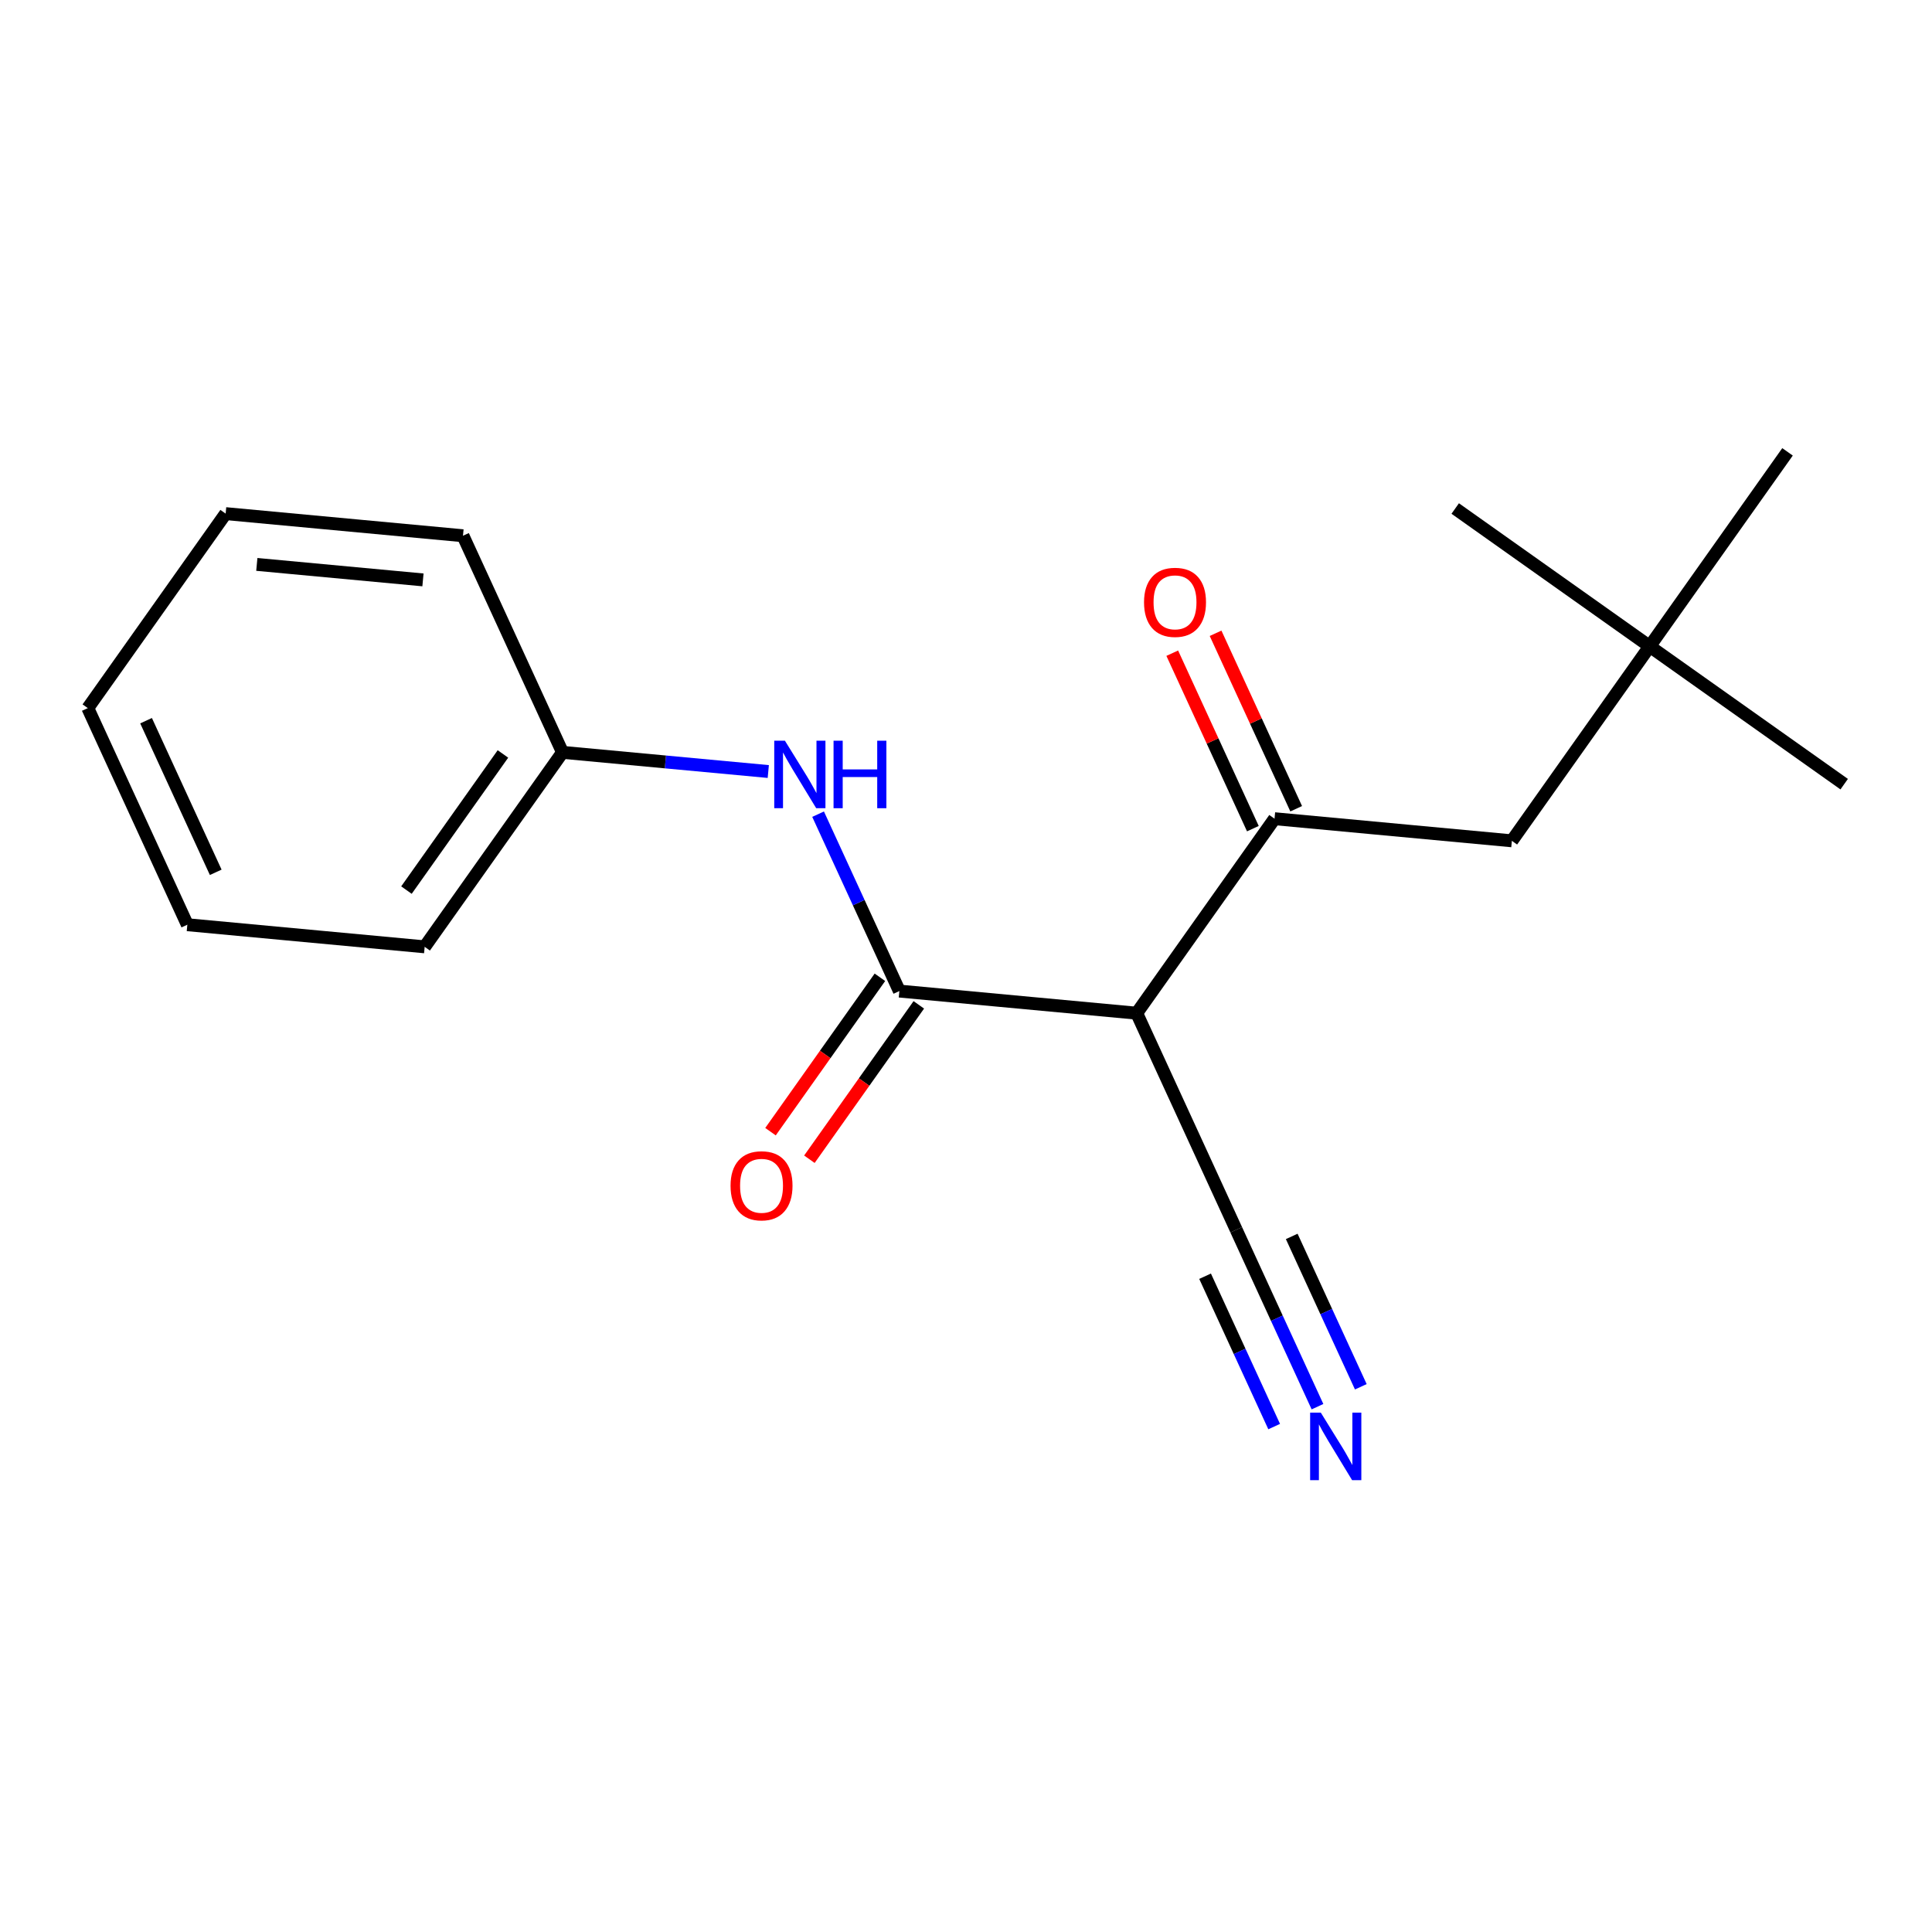 <?xml version='1.0' encoding='iso-8859-1'?>
<svg version='1.1' baseProfile='full'
              xmlns='http://www.w3.org/2000/svg'
                      xmlns:rdkit='http://www.rdkit.org/xml'
                      xmlns:xlink='http://www.w3.org/1999/xlink'
                  xml:space='preserve'
width='300px' height='300px' viewBox='0 0 300 300'>
<!-- END OF HEADER -->
<rect style='opacity:1.0;fill:#FFFFFF;stroke:none' width='300' height='300' x='0' y='0'> </rect>
<rect style='opacity:1.0;fill:#FFFFFF;stroke:none' width='300' height='300' x='0' y='0'> </rect>
<path class='bond-0 atom-0 atom-1' d='M 286.364,121.765 L 256.164,100.363' style='fill:none;fill-rule:evenodd;stroke:#000000;stroke-width:2.0px;stroke-linecap:butt;stroke-linejoin:miter;stroke-opacity:1' />
<path class='bond-1 atom-1 atom-2' d='M 256.164,100.363 L 225.965,78.961' style='fill:none;fill-rule:evenodd;stroke:#000000;stroke-width:2.0px;stroke-linecap:butt;stroke-linejoin:miter;stroke-opacity:1' />
<path class='bond-2 atom-1 atom-3' d='M 256.164,100.363 L 277.566,70.163' style='fill:none;fill-rule:evenodd;stroke:#000000;stroke-width:2.0px;stroke-linecap:butt;stroke-linejoin:miter;stroke-opacity:1' />
<path class='bond-3 atom-1 atom-4' d='M 256.164,100.363 L 234.762,130.562' style='fill:none;fill-rule:evenodd;stroke:#000000;stroke-width:2.0px;stroke-linecap:butt;stroke-linejoin:miter;stroke-opacity:1' />
<path class='bond-4 atom-4 atom-5' d='M 234.762,130.562 L 197.908,127.128' style='fill:none;fill-rule:evenodd;stroke:#000000;stroke-width:2.0px;stroke-linecap:butt;stroke-linejoin:miter;stroke-opacity:1' />
<path class='bond-5 atom-5 atom-6' d='M 201.272,125.582 L 195.013,111.96' style='fill:none;fill-rule:evenodd;stroke:#000000;stroke-width:2.0px;stroke-linecap:butt;stroke-linejoin:miter;stroke-opacity:1' />
<path class='bond-5 atom-5 atom-6' d='M 195.013,111.96 L 188.754,98.337' style='fill:none;fill-rule:evenodd;stroke:#FF0000;stroke-width:2.0px;stroke-linecap:butt;stroke-linejoin:miter;stroke-opacity:1' />
<path class='bond-5 atom-5 atom-6' d='M 194.545,128.673 L 188.286,115.05' style='fill:none;fill-rule:evenodd;stroke:#000000;stroke-width:2.0px;stroke-linecap:butt;stroke-linejoin:miter;stroke-opacity:1' />
<path class='bond-5 atom-5 atom-6' d='M 188.286,115.05 L 182.027,101.427' style='fill:none;fill-rule:evenodd;stroke:#FF0000;stroke-width:2.0px;stroke-linecap:butt;stroke-linejoin:miter;stroke-opacity:1' />
<path class='bond-6 atom-5 atom-7' d='M 197.908,127.128 L 176.506,157.327' style='fill:none;fill-rule:evenodd;stroke:#000000;stroke-width:2.0px;stroke-linecap:butt;stroke-linejoin:miter;stroke-opacity:1' />
<path class='bond-7 atom-7 atom-8' d='M 176.506,157.327 L 191.959,190.961' style='fill:none;fill-rule:evenodd;stroke:#000000;stroke-width:2.0px;stroke-linecap:butt;stroke-linejoin:miter;stroke-opacity:1' />
<path class='bond-9 atom-7 atom-10' d='M 176.506,157.327 L 139.652,153.893' style='fill:none;fill-rule:evenodd;stroke:#000000;stroke-width:2.0px;stroke-linecap:butt;stroke-linejoin:miter;stroke-opacity:1' />
<path class='bond-8 atom-8 atom-9' d='M 191.959,190.961 L 198.269,204.695' style='fill:none;fill-rule:evenodd;stroke:#000000;stroke-width:2.0px;stroke-linecap:butt;stroke-linejoin:miter;stroke-opacity:1' />
<path class='bond-8 atom-8 atom-9' d='M 198.269,204.695 L 204.579,218.429' style='fill:none;fill-rule:evenodd;stroke:#0000FF;stroke-width:2.0px;stroke-linecap:butt;stroke-linejoin:miter;stroke-opacity:1' />
<path class='bond-8 atom-8 atom-9' d='M 187.125,198.172 L 192.489,209.846' style='fill:none;fill-rule:evenodd;stroke:#000000;stroke-width:2.0px;stroke-linecap:butt;stroke-linejoin:miter;stroke-opacity:1' />
<path class='bond-8 atom-8 atom-9' d='M 192.489,209.846 L 197.852,221.519' style='fill:none;fill-rule:evenodd;stroke:#0000FF;stroke-width:2.0px;stroke-linecap:butt;stroke-linejoin:miter;stroke-opacity:1' />
<path class='bond-8 atom-8 atom-9' d='M 200.579,191.991 L 205.942,203.665' style='fill:none;fill-rule:evenodd;stroke:#000000;stroke-width:2.0px;stroke-linecap:butt;stroke-linejoin:miter;stroke-opacity:1' />
<path class='bond-8 atom-8 atom-9' d='M 205.942,203.665 L 211.306,215.338' style='fill:none;fill-rule:evenodd;stroke:#0000FF;stroke-width:2.0px;stroke-linecap:butt;stroke-linejoin:miter;stroke-opacity:1' />
<path class='bond-10 atom-10 atom-11' d='M 136.632,151.752 L 128.137,163.739' style='fill:none;fill-rule:evenodd;stroke:#000000;stroke-width:2.0px;stroke-linecap:butt;stroke-linejoin:miter;stroke-opacity:1' />
<path class='bond-10 atom-10 atom-11' d='M 128.137,163.739 L 119.643,175.726' style='fill:none;fill-rule:evenodd;stroke:#FF0000;stroke-width:2.0px;stroke-linecap:butt;stroke-linejoin:miter;stroke-opacity:1' />
<path class='bond-10 atom-10 atom-11' d='M 142.672,156.033 L 134.177,168.02' style='fill:none;fill-rule:evenodd;stroke:#000000;stroke-width:2.0px;stroke-linecap:butt;stroke-linejoin:miter;stroke-opacity:1' />
<path class='bond-10 atom-10 atom-11' d='M 134.177,168.02 L 125.682,180.006' style='fill:none;fill-rule:evenodd;stroke:#FF0000;stroke-width:2.0px;stroke-linecap:butt;stroke-linejoin:miter;stroke-opacity:1' />
<path class='bond-11 atom-10 atom-12' d='M 139.652,153.893 L 133.342,140.159' style='fill:none;fill-rule:evenodd;stroke:#000000;stroke-width:2.0px;stroke-linecap:butt;stroke-linejoin:miter;stroke-opacity:1' />
<path class='bond-11 atom-10 atom-12' d='M 133.342,140.159 L 127.033,126.425' style='fill:none;fill-rule:evenodd;stroke:#0000FF;stroke-width:2.0px;stroke-linecap:butt;stroke-linejoin:miter;stroke-opacity:1' />
<path class='bond-12 atom-12 atom-13' d='M 119.299,119.802 L 103.322,118.313' style='fill:none;fill-rule:evenodd;stroke:#0000FF;stroke-width:2.0px;stroke-linecap:butt;stroke-linejoin:miter;stroke-opacity:1' />
<path class='bond-12 atom-12 atom-13' d='M 103.322,118.313 L 87.345,116.824' style='fill:none;fill-rule:evenodd;stroke:#000000;stroke-width:2.0px;stroke-linecap:butt;stroke-linejoin:miter;stroke-opacity:1' />
<path class='bond-13 atom-13 atom-14' d='M 87.345,116.824 L 65.943,147.023' style='fill:none;fill-rule:evenodd;stroke:#000000;stroke-width:2.0px;stroke-linecap:butt;stroke-linejoin:miter;stroke-opacity:1' />
<path class='bond-13 atom-13 atom-14' d='M 78.095,117.073 L 63.114,138.213' style='fill:none;fill-rule:evenodd;stroke:#000000;stroke-width:2.0px;stroke-linecap:butt;stroke-linejoin:miter;stroke-opacity:1' />
<path class='bond-18 atom-18 atom-13' d='M 71.892,83.19 L 87.345,116.824' style='fill:none;fill-rule:evenodd;stroke:#000000;stroke-width:2.0px;stroke-linecap:butt;stroke-linejoin:miter;stroke-opacity:1' />
<path class='bond-14 atom-14 atom-15' d='M 65.943,147.023 L 29.089,143.589' style='fill:none;fill-rule:evenodd;stroke:#000000;stroke-width:2.0px;stroke-linecap:butt;stroke-linejoin:miter;stroke-opacity:1' />
<path class='bond-15 atom-15 atom-16' d='M 29.089,143.589 L 13.636,109.955' style='fill:none;fill-rule:evenodd;stroke:#000000;stroke-width:2.0px;stroke-linecap:butt;stroke-linejoin:miter;stroke-opacity:1' />
<path class='bond-15 atom-15 atom-16' d='M 33.498,135.453 L 22.681,111.909' style='fill:none;fill-rule:evenodd;stroke:#000000;stroke-width:2.0px;stroke-linecap:butt;stroke-linejoin:miter;stroke-opacity:1' />
<path class='bond-16 atom-16 atom-17' d='M 13.636,109.955 L 35.038,79.755' style='fill:none;fill-rule:evenodd;stroke:#000000;stroke-width:2.0px;stroke-linecap:butt;stroke-linejoin:miter;stroke-opacity:1' />
<path class='bond-17 atom-17 atom-18' d='M 35.038,79.755 L 71.892,83.19' style='fill:none;fill-rule:evenodd;stroke:#000000;stroke-width:2.0px;stroke-linecap:butt;stroke-linejoin:miter;stroke-opacity:1' />
<path class='bond-17 atom-17 atom-18' d='M 39.879,87.641 L 65.677,90.045' style='fill:none;fill-rule:evenodd;stroke:#000000;stroke-width:2.0px;stroke-linecap:butt;stroke-linejoin:miter;stroke-opacity:1' />
<path  class='atom-6' d='M 177.644 93.523
Q 177.644 91.006, 178.887 89.6
Q 180.131 88.193, 182.455 88.193
Q 184.78 88.193, 186.024 89.6
Q 187.267 91.006, 187.267 93.523
Q 187.267 96.07, 186.009 97.521
Q 184.75 98.957, 182.455 98.957
Q 180.146 98.957, 178.887 97.521
Q 177.644 96.085, 177.644 93.523
M 182.455 97.772
Q 184.054 97.772, 184.913 96.706
Q 185.787 95.626, 185.787 93.523
Q 185.787 91.465, 184.913 90.429
Q 184.054 89.378, 182.455 89.378
Q 180.856 89.378, 179.983 90.414
Q 179.124 91.45, 179.124 93.523
Q 179.124 95.64, 179.983 96.706
Q 180.856 97.772, 182.455 97.772
' fill='#FF0000'/>
<path  class='atom-9' d='M 205.095 219.354
L 208.53 224.906
Q 208.87 225.454, 209.418 226.446
Q 209.966 227.438, 209.995 227.497
L 209.995 219.354
L 211.387 219.354
L 211.387 229.837
L 209.951 229.837
L 206.264 223.766
Q 205.835 223.056, 205.376 222.241
Q 204.932 221.427, 204.799 221.175
L 204.799 229.837
L 203.437 229.837
L 203.437 219.354
L 205.095 219.354
' fill='#0000FF'/>
<path  class='atom-11' d='M 113.439 184.122
Q 113.439 181.605, 114.682 180.198
Q 115.926 178.792, 118.25 178.792
Q 120.575 178.792, 121.819 180.198
Q 123.062 181.605, 123.062 184.122
Q 123.062 186.668, 121.804 188.119
Q 120.545 189.555, 118.25 189.555
Q 115.941 189.555, 114.682 188.119
Q 113.439 186.683, 113.439 184.122
M 118.25 188.371
Q 119.849 188.371, 120.708 187.305
Q 121.582 186.224, 121.582 184.122
Q 121.582 182.064, 120.708 181.027
Q 119.849 179.976, 118.25 179.976
Q 116.651 179.976, 115.778 181.012
Q 114.919 182.049, 114.919 184.122
Q 114.919 186.239, 115.778 187.305
Q 116.651 188.371, 118.25 188.371
' fill='#FF0000'/>
<path  class='atom-12' d='M 121.882 115.017
L 125.317 120.569
Q 125.658 121.117, 126.206 122.109
Q 126.753 123.101, 126.783 123.16
L 126.783 115.017
L 128.175 115.017
L 128.175 125.5
L 126.739 125.5
L 123.052 119.429
Q 122.623 118.719, 122.164 117.904
Q 121.719 117.09, 121.586 116.838
L 121.586 125.5
L 120.224 125.5
L 120.224 115.017
L 121.882 115.017
' fill='#0000FF'/>
<path  class='atom-12' d='M 129.433 115.017
L 130.855 115.017
L 130.855 119.474
L 136.214 119.474
L 136.214 115.017
L 137.636 115.017
L 137.636 125.5
L 136.214 125.5
L 136.214 120.658
L 130.855 120.658
L 130.855 125.5
L 129.433 125.5
L 129.433 115.017
' fill='#0000FF'/>
</svg>
